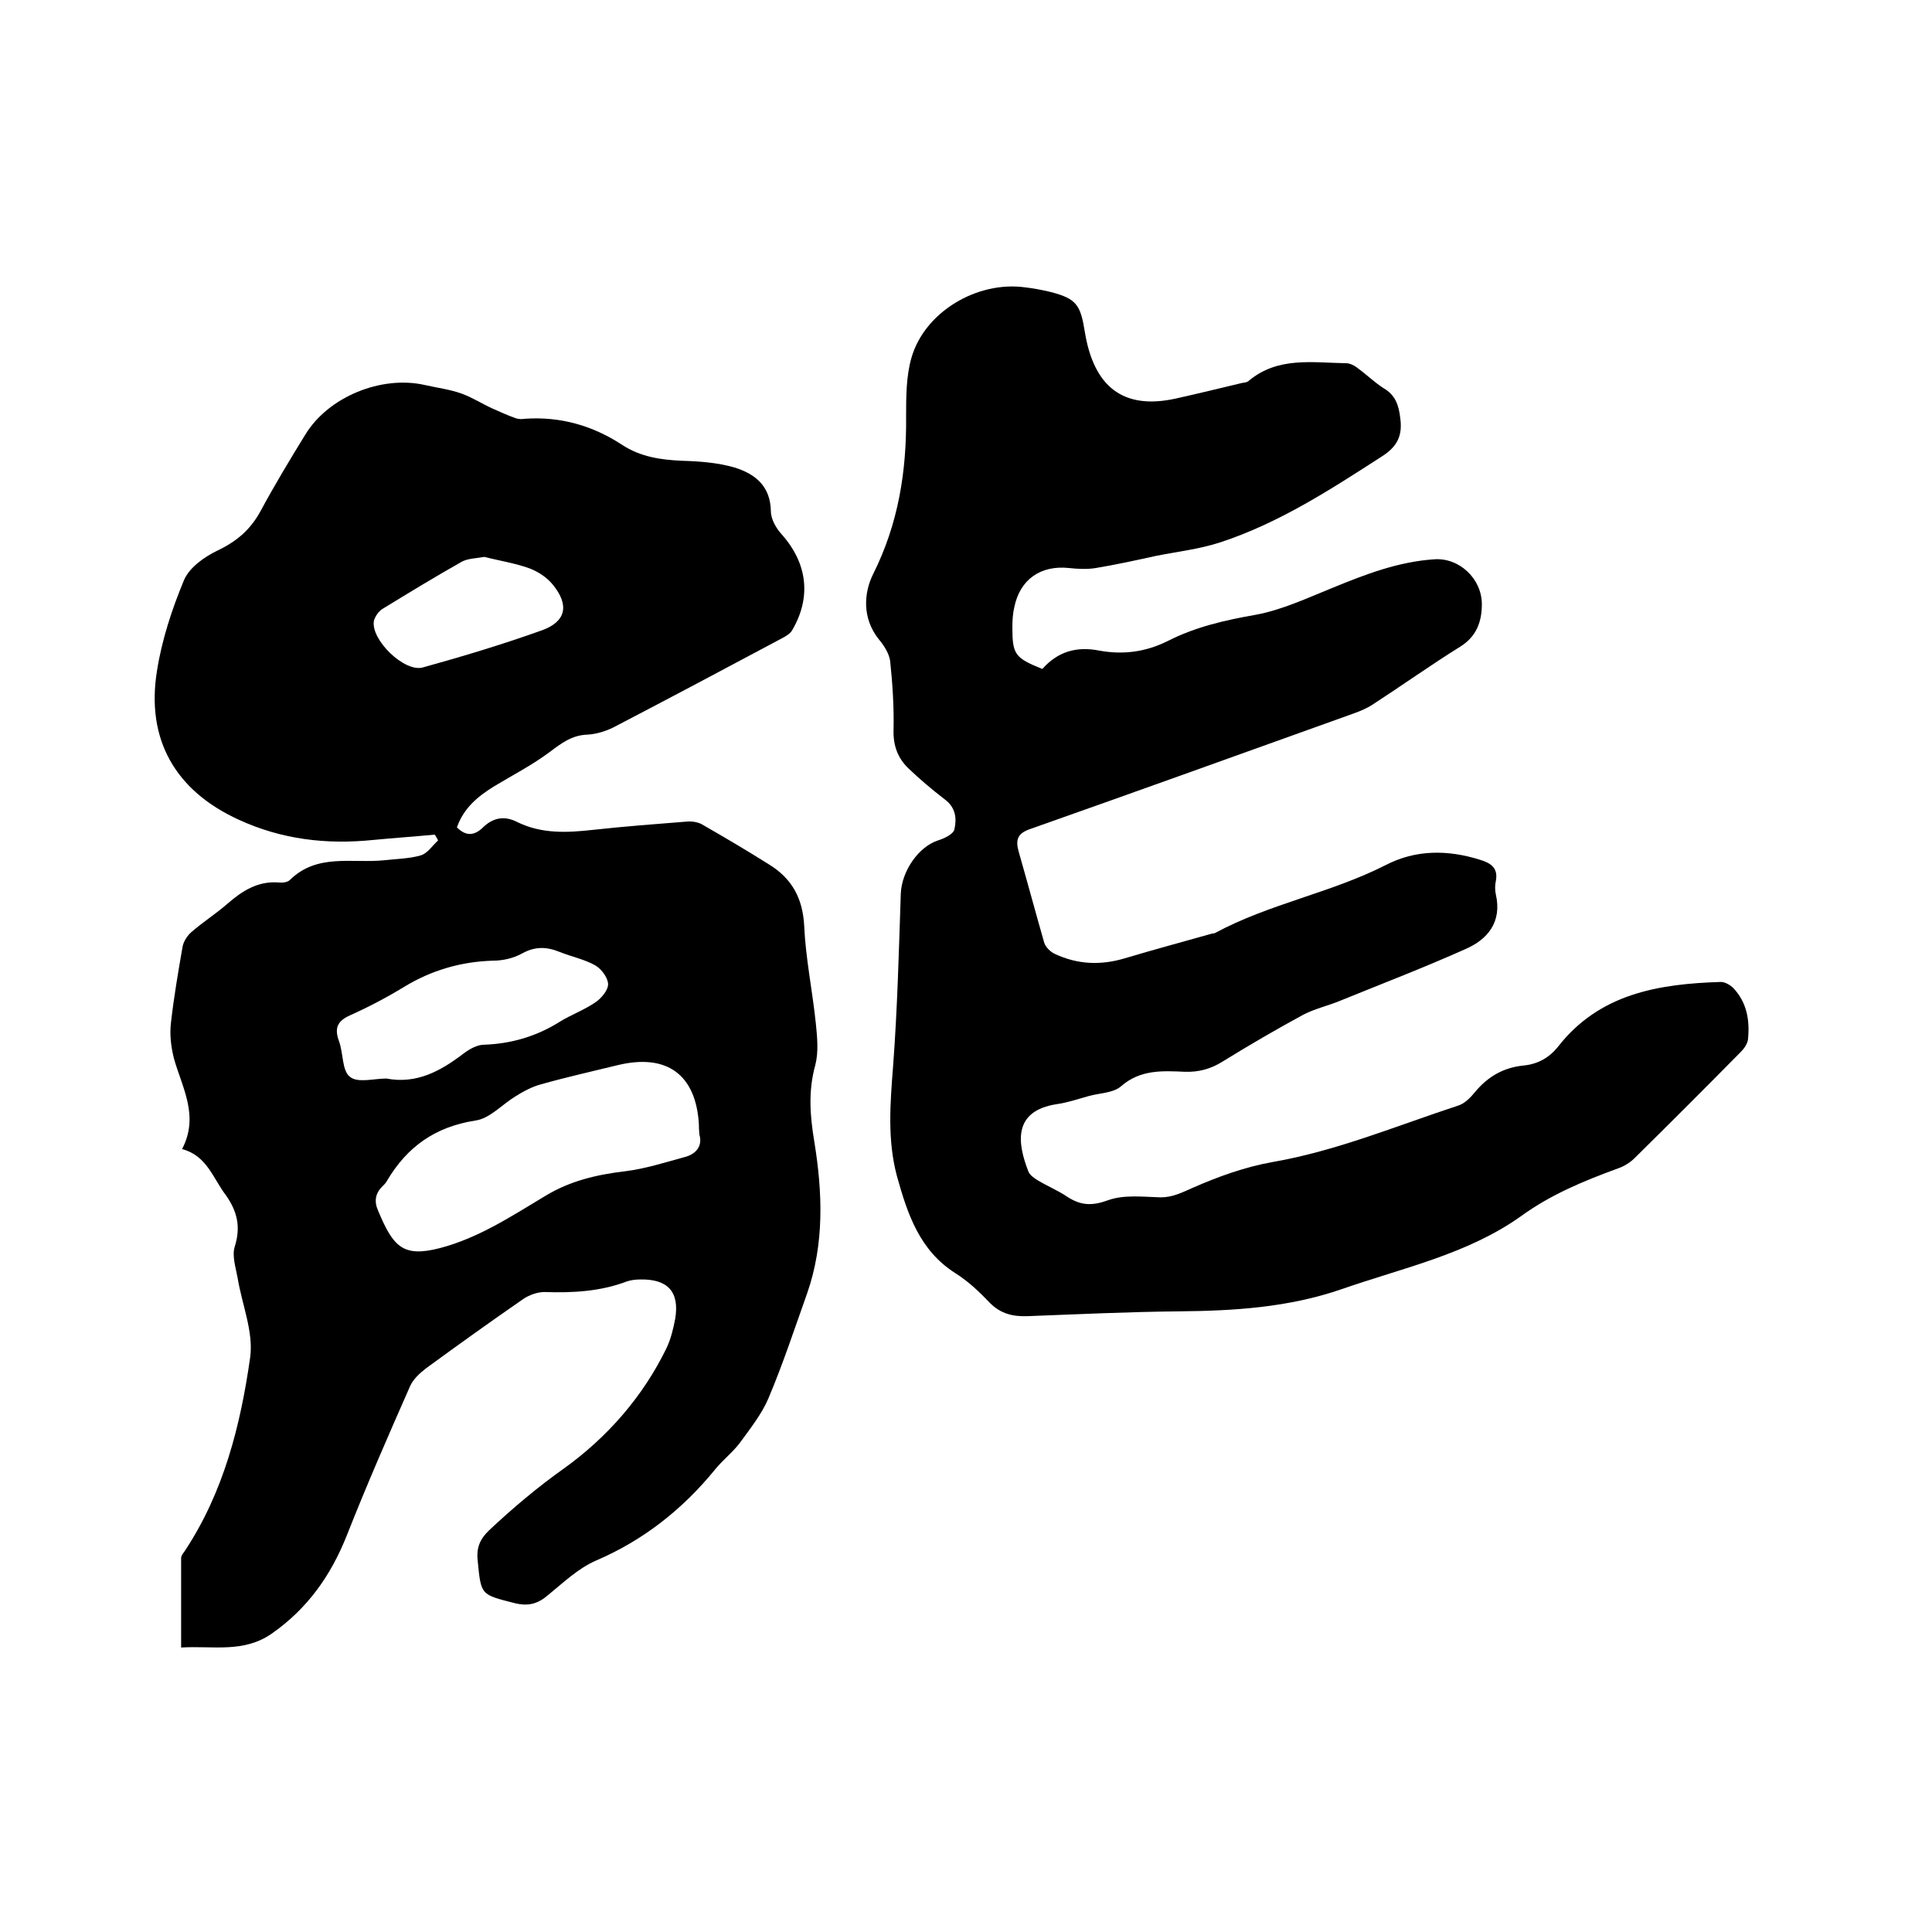 <svg enable-background="new 0 0 400 400" viewBox="0 0 400 400" xmlns="http://www.w3.org/2000/svg"><path d="m37.7 237.9c3.6-6.9 0-12.7-1.7-18.8-.6-2.4-.9-4.9-.6-7.4.6-5.3 1.5-10.5 2.4-15.7.2-1.1 1-2.3 1.8-3 2.4-2.1 5.1-3.8 7.5-5.9 3-2.6 6.2-4.7 10.5-4.4.8.1 1.9 0 2.4-.5 5.7-5.6 12.9-3.4 19.6-4.1 2.5-.3 5.1-.3 7.5-1 1.4-.4 2.4-2 3.6-3.1-.2-.4-.4-.8-.7-1.2-4.2.4-8.5.7-12.7 1.1-9.7 1-19-.1-27.9-4.2-13.1-6-19.2-16.6-16.9-30.8 1-6.4 3.1-12.8 5.6-18.8 1.1-2.6 4.2-4.8 6.9-6.1 4-1.9 6.8-4.3 8.9-8.1 2.9-5.4 6.1-10.7 9.3-15.9 4.8-7.9 15.8-12.3 24.7-10.3 2.6.6 5.2.9 7.7 1.8 2.2.8 4.2 2.1 6.4 3.1 1.6.7 3.1 1.4 4.8 2 .6.2 1.3.2 1.9.1 7.3-.5 14 1.4 20.1 5.4 3.8 2.5 8 3.1 12.4 3.3 3.7.1 7.5.4 10.9 1.4 4.2 1.3 7.4 3.8 7.5 9 0 1.7 1.1 3.6 2.3 4.9 5.3 6 6.1 13 2.1 19.8-.4.7-1.4 1.3-2.2 1.7-11.6 6.2-23.1 12.3-34.8 18.4-1.6.8-3.6 1.4-5.4 1.5-3.2.1-5.4 1.8-7.8 3.6-3.6 2.7-7.7 4.8-11.5 7.1-3.4 2.1-6.3 4.5-7.7 8.5 1.8 1.8 3.5 1.8 5.3.1 2.1-2.1 4.5-2.6 7.2-1.2 5.1 2.5 10.4 2.2 15.8 1.6 6.4-.7 12.9-1.2 19.3-1.7 1-.1 2.2.1 3 .5 4.7 2.7 9.3 5.4 13.9 8.3 4.8 2.9 7.1 7 7.4 12.8.3 6.7 1.7 13.4 2.4 20.1.3 2.9.6 6-.1 8.7-1.5 5.4-1.1 10.5-.2 15.9 1.7 10.5 2.1 21.1-1.5 31.4-2.6 7.3-5 14.6-8 21.7-1.4 3.3-3.8 6.3-5.9 9.2-1.5 2-3.6 3.6-5.2 5.6-6.7 8.2-14.8 14.6-24.6 18.8-3.7 1.6-6.8 4.6-10 7.2-2.1 1.8-4.1 2.3-6.9 1.6-7-1.8-6.9-1.6-7.6-8.8-.3-2.7.5-4.5 2.4-6.3 4.9-4.6 10-8.9 15.5-12.8 8.9-6.4 16.3-14.8 21.2-24.9.9-1.9 1.4-4 1.8-6.1.9-5.5-1.5-8.2-7.2-8.1-.9 0-1.9.1-2.8.4-5.5 2.1-11.3 2.4-17.1 2.2-1.4 0-3.1.6-4.3 1.4-6.8 4.7-13.5 9.5-20.2 14.4-1.3 1-2.7 2.3-3.3 3.7-4.5 10.2-9 20.5-13.1 30.9-3.3 8.3-8.1 15.1-15.5 20.3-5.9 4.1-12.1 2.5-18.8 2.9 0-6.3 0-12.4 0-18.5 0-.5.4-1 .7-1.4 8.1-12.2 11.6-26.1 13.6-40.2.7-5.3-1.7-10.9-2.6-16.4-.4-2.2-1.2-4.6-.6-6.5 1.3-4.1.5-7.3-1.8-10.6-2.7-3.5-3.9-8.2-9.1-9.6zm107.1-3c-.1-1.1-.1-1.6-.1-2.1-.6-10.3-6.6-14.7-16.7-12.3-5.3 1.3-10.7 2.5-16 4-1.9.5-3.7 1.5-5.3 2.5-2.8 1.7-5.3 4.6-8.3 5-8.3 1.3-14.1 5.4-18.3 12.5-.2.4-.5.7-.8 1-1.6 1.5-1.9 3.2-1 5.2 3.1 7.4 5.1 9.7 12.8 7.7 8-2.1 14.8-6.6 21.8-10.8 5.1-3.1 10.6-4.4 16.5-5.1 4.1-.5 8.2-1.8 12.2-2.9 2.5-.6 3.9-2.3 3.2-4.7zm-64.8-11.6c6.3 1.2 11.3-1.6 16-5.2 1.2-.9 2.8-1.8 4.2-1.8 5.6-.2 10.8-1.7 15.6-4.7 2.4-1.5 5.2-2.5 7.5-4.1 1.2-.8 2.6-2.5 2.6-3.7 0-1.3-1.3-3.1-2.6-3.9-2.3-1.3-4.9-1.8-7.4-2.8-2.7-1.1-5.1-1.2-7.8.3-1.8 1-4 1.5-6.1 1.5-6.6.2-12.7 2-18.3 5.4-3.6 2.2-7.4 4.2-11.2 5.9-2.7 1.2-3.3 2.7-2.3 5.4.9 2.5.6 6 2.2 7.3 1.6 1.4 5 .4 7.6.4zm20.3-108c-1.7.3-3.4.3-4.7 1-5.5 3.1-10.9 6.4-16.3 9.7-.9.5-1.7 1.7-1.9 2.6-.6 3.9 6.3 10.6 10.1 9.6 8.3-2.3 16.6-4.8 24.7-7.7 5-1.8 5.7-5.2 2.3-9.4-1.2-1.5-3-2.7-4.8-3.4-3-1.1-6.3-1.6-9.4-2.4z"/><path d="m215.8 138.5c3.3-3.7 7.2-4.7 11.8-3.8 4.9.9 9.6.3 14.2-2 5.7-2.9 11.8-4.3 18.1-5.4 5.5-1 10.8-3.5 16-5.6 6.8-2.8 13.6-5.4 21-5.9 5.2-.4 9.9 4 9.9 9.3 0 3.6-1.1 6.7-4.5 8.8-6.1 3.8-12 8-18 11.9-1.2.8-2.6 1.4-4 1.9-22.3 8-44.5 16-66.9 23.9-2.7.9-3.2 2.2-2.5 4.7 1.8 6.3 3.5 12.6 5.3 18.9.3.9 1.3 1.9 2.2 2.3 4.7 2.2 9.5 2.4 14.5.9 6-1.8 12-3.4 18-5.1.2-.1.4 0 .6-.1 11.3-6.1 24-8.3 35.4-14.1 6.2-3.2 12.8-3.2 19.5-1.1 2.3.7 3.8 1.7 3.3 4.4-.2.9-.2 1.9 0 2.8 1.3 5.7-1.7 9.3-6.3 11.3-8.5 3.8-17.1 7.1-25.7 10.6-2.6 1.1-5.4 1.7-7.9 3-5.7 3.1-11.2 6.3-16.7 9.7-2.4 1.5-4.9 2.2-7.8 2.1-4.6-.2-9.2-.5-13.2 3-1.6 1.4-4.4 1.4-6.6 2s-4.5 1.4-6.7 1.7c-9.1 1.4-8.2 8-5.9 13.9.3.8 1.2 1.4 2 1.9 2 1.2 4.2 2.1 6.1 3.4 2.8 1.8 5.1 1.9 8.4.7s7.3-.7 10.9-.6c2.5 0 4.4-1 6.7-2 5.2-2.3 10.8-4.3 16.4-5.3 13.3-2.3 25.7-7.5 38.5-11.7 1.3-.4 2.5-1.6 3.4-2.7 2.7-3.3 6-5.2 10.2-5.6 2.9-.3 5.2-1.6 7-3.8 8.6-11.1 20.9-13.1 33.8-13.5.9 0 2 .7 2.6 1.3 2.8 3 3.4 6.7 3 10.6-.1.9-.8 1.9-1.5 2.6-7.3 7.4-14.6 14.7-22 22-.9.9-2.2 1.7-3.4 2.1-7.1 2.6-13.9 5.4-20.1 9.9-11.1 7.9-24.5 10.7-37.1 15.1-11 3.8-22.3 4.5-33.7 4.6-10.5.1-20.9.6-31.4 1-3 .1-5.5-.5-7.7-2.7-2.2-2.3-4.5-4.5-7.2-6.2-7.4-4.7-9.9-12.2-12.1-20.1-2-7.5-1.4-15-.8-22.7.9-11.9 1.2-23.9 1.6-35.8.2-4.7 3.7-9.7 7.7-11 1.3-.4 3.2-1.3 3.4-2.3.5-2.2.3-4.5-2-6.2-2.6-2-5.1-4.1-7.5-6.4-2.2-2.1-3.2-4.7-3.1-8 .1-4.7-.2-9.5-.7-14.2-.2-1.6-1.3-3.3-2.4-4.6-3.4-4.3-3.1-9.5-1.1-13.5 5.2-10.4 6.9-21.2 6.8-32.5 0-4.1 0-8.4 1.1-12.2 2.7-9.5 13.6-16 23.6-14.6 1.7.2 3.3.5 5 .9 5.6 1.4 6.4 2.7 7.3 8.3 1.8 11.1 7.7 16.3 18.9 13.8 4.5-1 9-2.1 13.6-3.2.5-.1 1.1-.1 1.5-.5 6-5 13.2-3.7 20.1-3.6.8 0 1.8.5 2.5 1.1 1.8 1.3 3.4 2.9 5.3 4.1 2.4 1.4 3.1 3.5 3.4 6.1.5 3.6-.5 5.9-3.8 8-10.7 6.9-21.3 13.8-33.5 17.8-4.3 1.4-8.8 1.9-13.3 2.8-4.1.9-8.2 1.8-12.4 2.5-1.8.3-3.8.2-5.6 0-5.8-.6-10.1 2.3-11.3 8.1-.3 1.3-.4 2.7-.4 4.1 0 5.7.5 6.4 6.2 8.7z"/></svg>